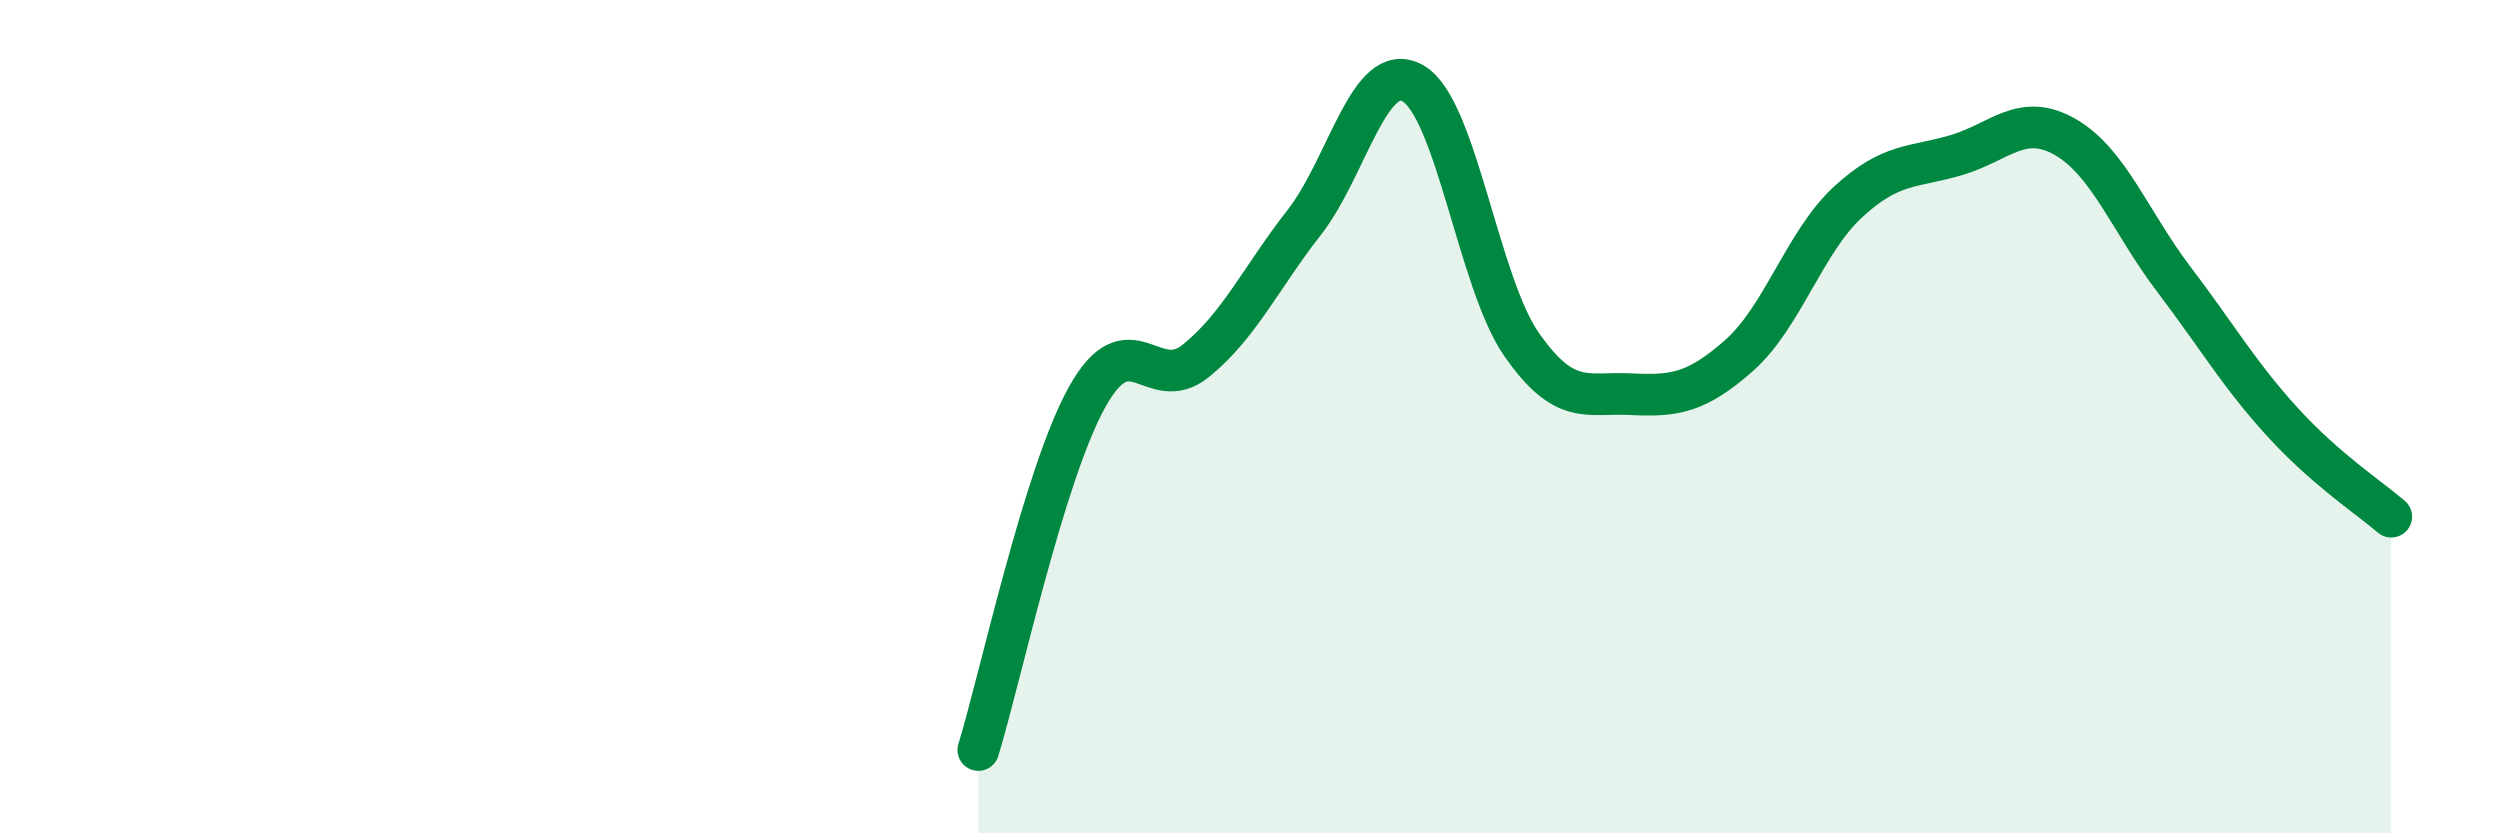 
    <svg width="60" height="20" viewBox="0 0 60 20" xmlns="http://www.w3.org/2000/svg">
      <path
        d="M 23.48,18 C 24,16.31 25.05,11.4 26.09,9.53 C 27.13,7.66 27.66,9.5 28.7,8.66 C 29.74,7.82 30.26,6.67 31.3,5.34 C 32.34,4.01 32.87,1.41 33.91,2 C 34.95,2.59 35.48,6.78 36.52,8.27 C 37.56,9.76 38.09,9.41 39.13,9.46 C 40.17,9.51 40.7,9.45 41.74,8.53 C 42.78,7.61 43.31,5.81 44.35,4.85 C 45.39,3.89 45.92,4.03 46.96,3.72 C 48,3.41 48.53,2.69 49.57,3.29 C 50.61,3.89 51.13,5.33 52.17,6.7 C 53.21,8.07 53.74,8.99 54.78,10.13 C 55.82,11.27 56.87,11.95 57.39,12.4L57.39 20L23.48 20Z"
        fill="#008740"
        opacity="0.1"
        stroke-linecap="round"
        stroke-linejoin="round"
      />
      <path
        d="M 23.48,18 C 24,16.31 25.05,11.4 26.09,9.53 C 27.13,7.66 27.66,9.5 28.7,8.66 C 29.74,7.82 30.26,6.67 31.3,5.34 C 32.34,4.01 32.87,1.41 33.91,2 C 34.95,2.59 35.48,6.78 36.52,8.27 C 37.56,9.76 38.09,9.41 39.13,9.46 C 40.17,9.51 40.7,9.45 41.74,8.53 C 42.78,7.61 43.31,5.81 44.35,4.85 C 45.39,3.89 45.92,4.03 46.96,3.72 C 48,3.41 48.53,2.69 49.57,3.29 C 50.61,3.89 51.13,5.33 52.17,6.7 C 53.21,8.07 53.74,8.99 54.78,10.13 C 55.82,11.27 56.87,11.95 57.39,12.4"
        stroke="#008740"
        stroke-width="1"
        fill="none"
        stroke-linecap="round"
        stroke-linejoin="round"
      />
    </svg>
  